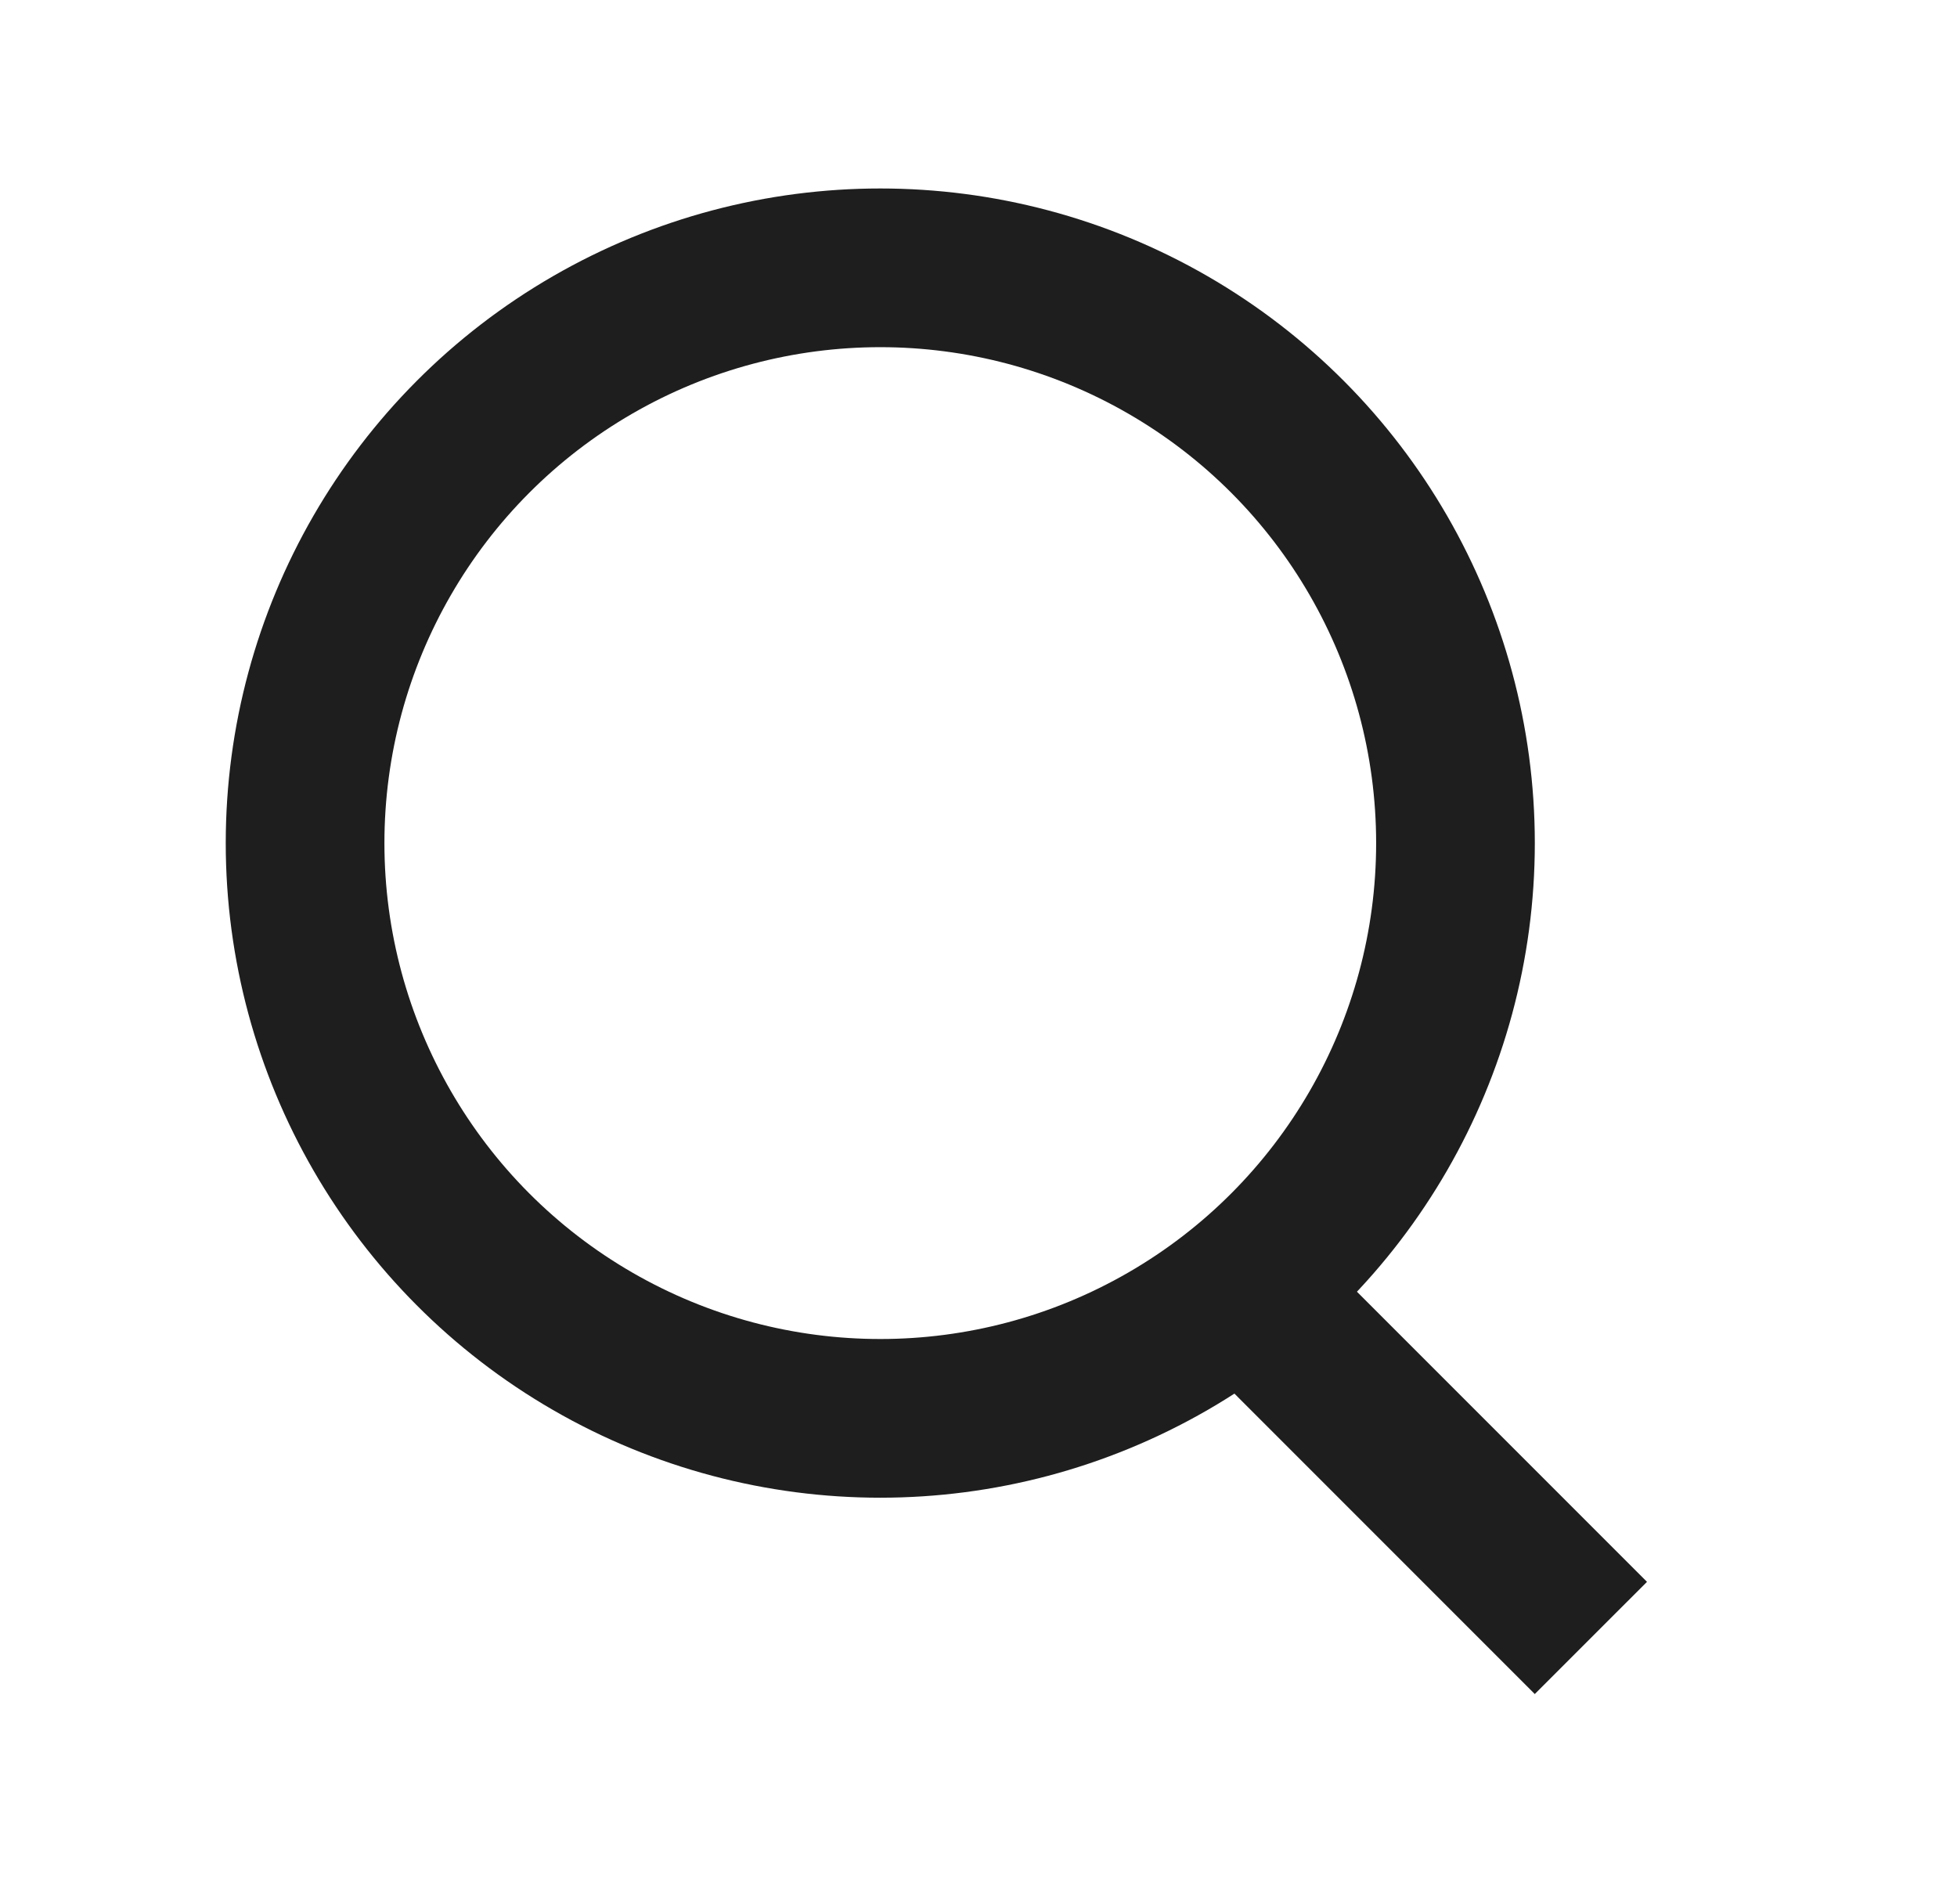 <svg width="37" height="36" viewBox="0 0 37 36" fill="none" xmlns="http://www.w3.org/2000/svg">
<circle cx="16.643" cy="15.938" r="10.875" stroke="#1E1E1E" stroke-width="3"/>
<line x1="23.891" y1="24.776" x2="30.078" y2="30.964" stroke="#1E1E1E" stroke-width="3"/>
</svg>
